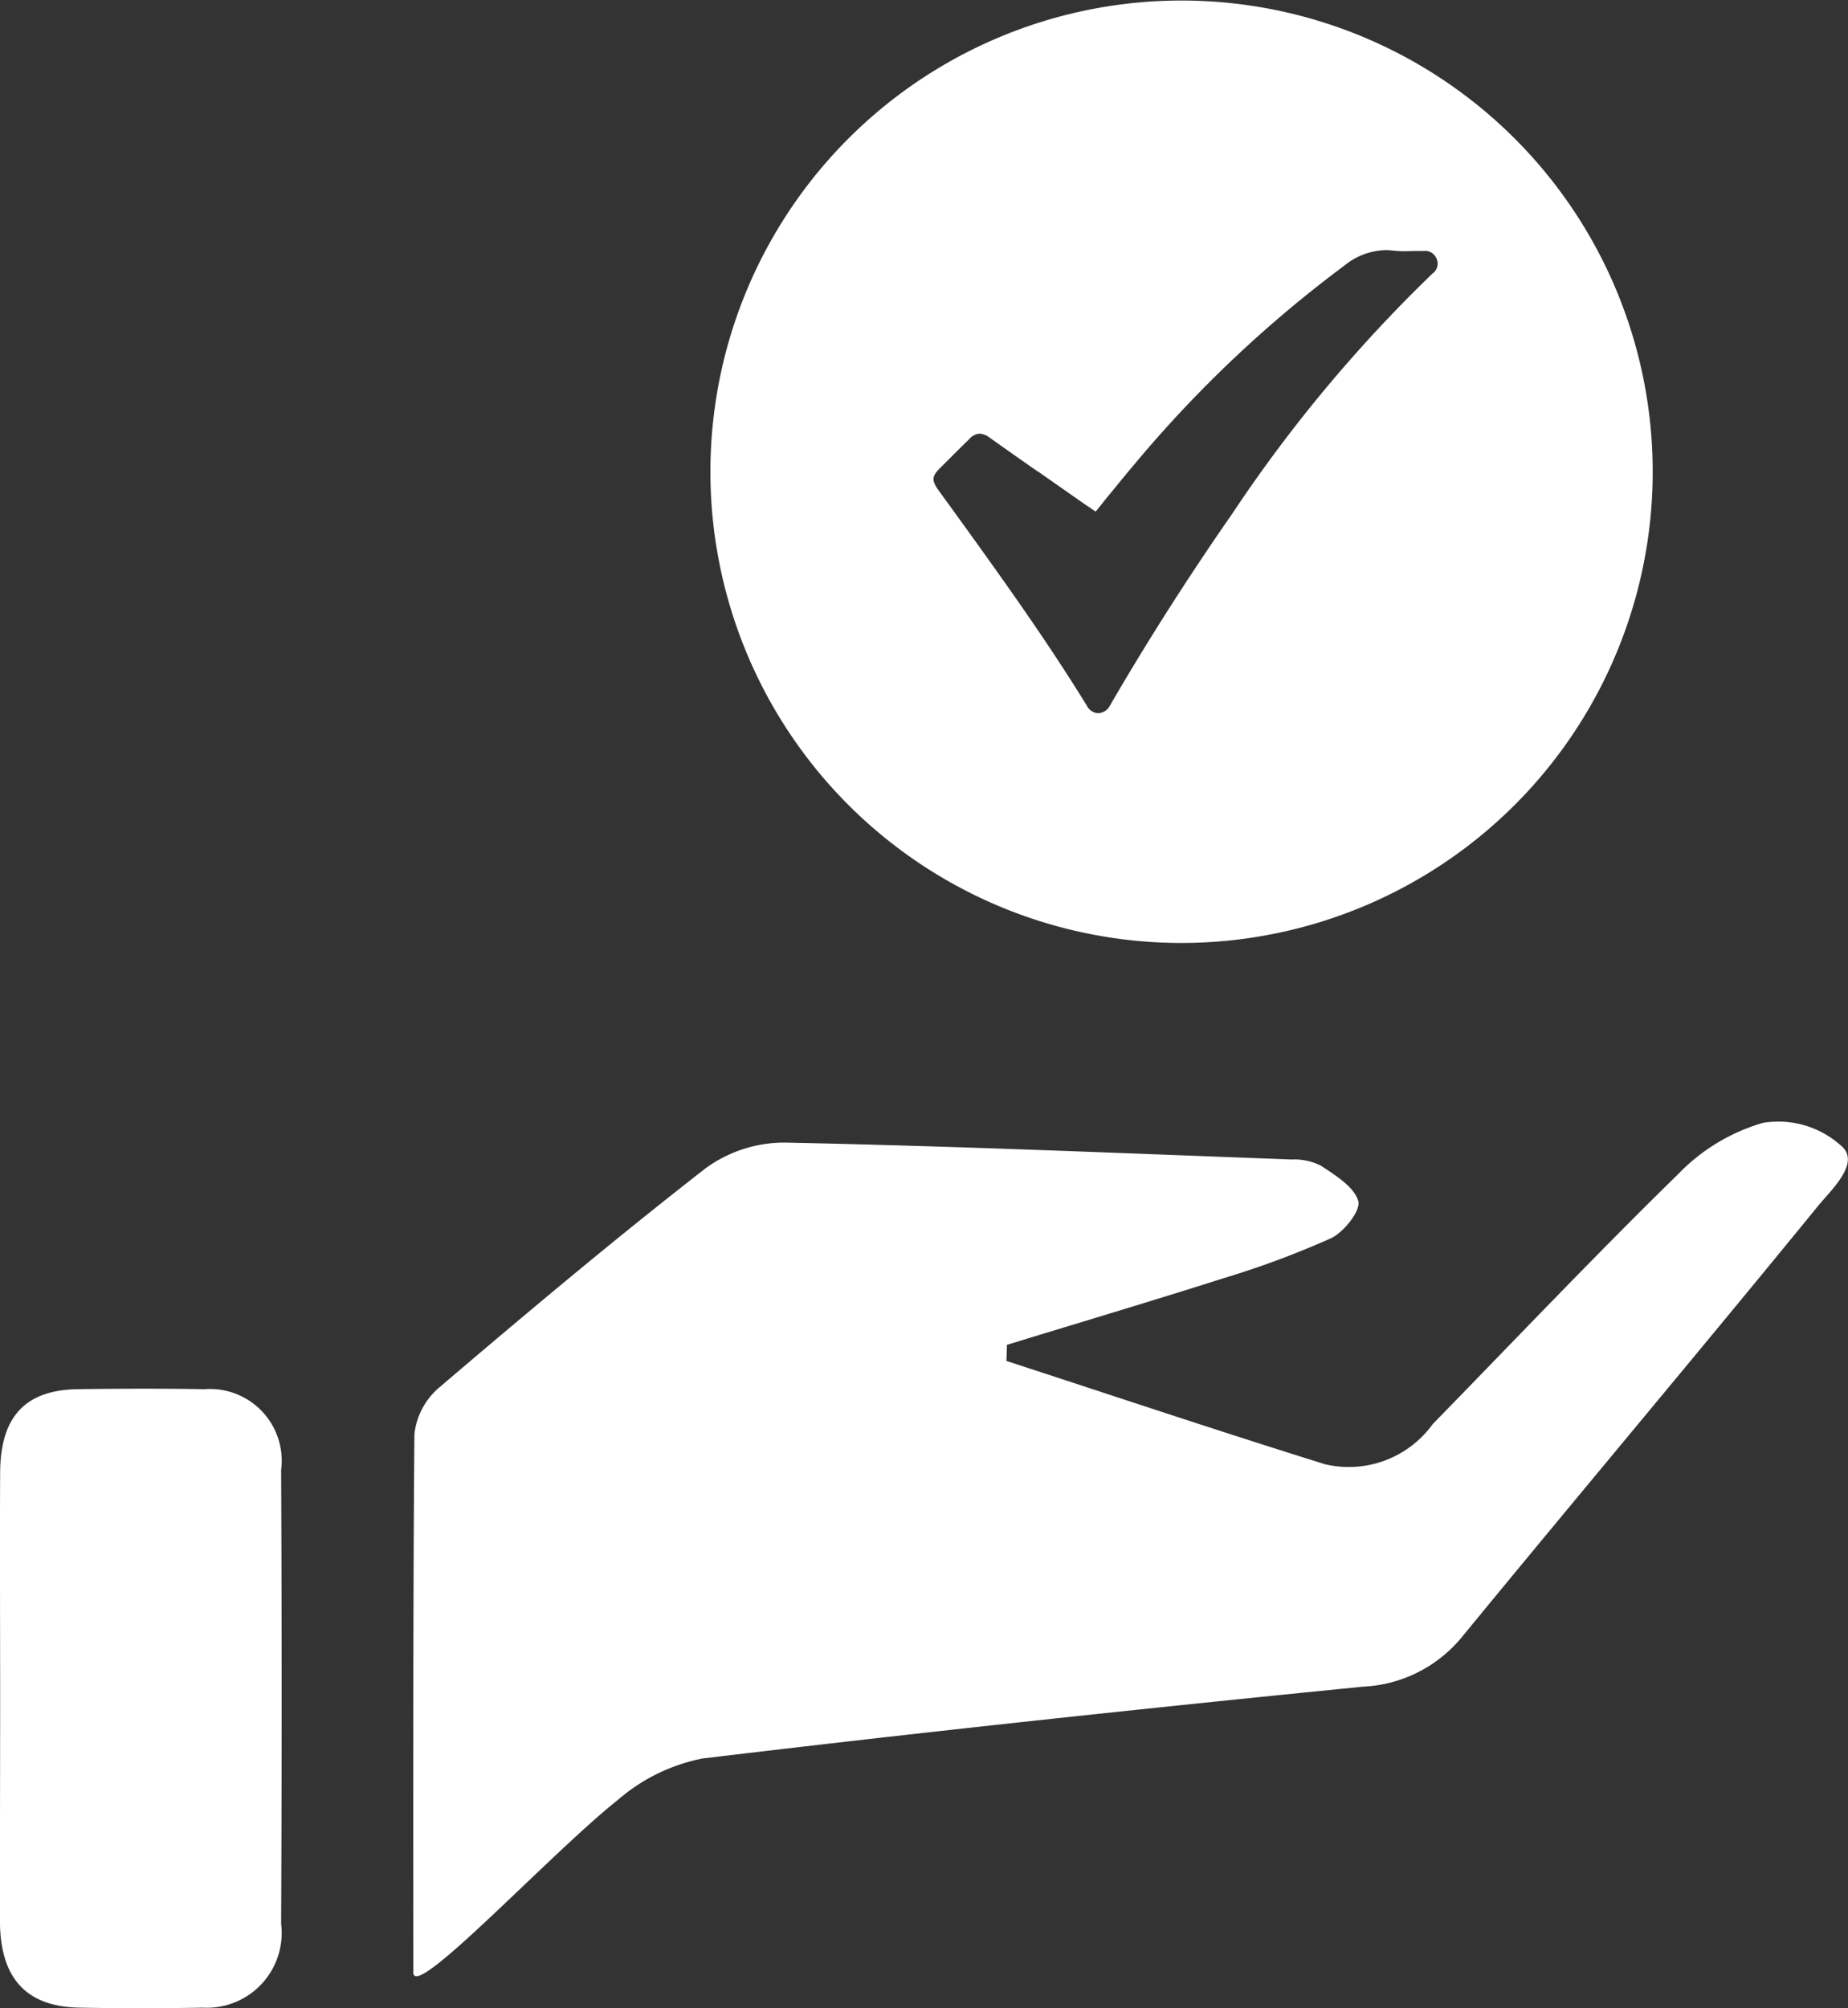 <svg xmlns="http://www.w3.org/2000/svg" width="38.047" height="41.34" viewBox="0 0 38.047 41.34">
  <rect x="0" y="0" width="38.047" height="41.34" fill="#333333" stroke="none"/>
  <g id="Group_4103" data-name="Group 4103" transform="translate(-428.928 -2864.104)">
    <path id="Subtraction_12" data-name="Subtraction 12" d="M16863.631,3811.515a9.7,9.7,0,1,1,6.863-2.843A9.716,9.716,0,0,1,16863.631,3811.515Zm-4.158-10.485a.331.331,0,0,0-.221.123c-.176.17-.352.348-.523.519l-.016.016-.02.02c-.211.2-.217.278-.043.517l.168.232.041.055c.959,1.328,1.953,2.7,2.828,4.125a.273.273,0,0,0,.236.148.288.288,0,0,0,.236-.157c.762-1.315,1.609-2.643,2.516-3.947a29.7,29.7,0,0,1,4.129-4.95.246.246,0,0,0,.08-.3.255.255,0,0,0-.266-.161l-.115,0h-.033c-.08,0-.158.005-.234.005a2.2,2.2,0,0,1-.262-.014,1.234,1.234,0,0,0-.141-.008,1.387,1.387,0,0,0-.846.317,25.249,25.249,0,0,0-4.324,4.091c-.158.186-.316.381-.469.568l-.109.132c-.059.074-.117.148-.178.222l-.043.052-.076-.052c-.031-.022-.068-.048-.107-.071l-1-.7-.006,0q-.5-.348-.994-.7A.385.385,0,0,0,16859.473,3801.031Z" transform="translate(-16410.379 -928)" fill="#fff"/>
    <path id="Path_1191" data-name="Path 1191" d="M428.931,2932.087c0-1.543-.008-3.088,0-4.633.01-1.143.526-1.685,1.6-1.7.87-.012,1.74-.014,2.609,0a1.477,1.477,0,0,1,1.576,1.662q.021,4.671,0,9.343a1.54,1.54,0,0,1-1.617,1.726q-1.266.023-2.534,0c-1.093-.018-1.629-.6-1.638-1.767C428.925,2935.176,428.931,2933.631,428.931,2932.087Z" transform="translate(0 -33.054)" fill="#fff"/>
    <path id="Path_1192" data-name="Path 1192" d="M446.388,2931.975c0-.6-.012-7.46.022-11.082a1.47,1.47,0,0,1,.508-.957c1.8-1.535,3.617-3.059,5.484-4.513a2.753,2.753,0,0,1,1.628-.531c3.483.07,6.963.219,10.444.348a1.208,1.208,0,0,1,.6.128c.3.2.682.433.768.726.057.194-.292.638-.557.765a18.548,18.548,0,0,1-2.236.831c-1.475.47-2.961.911-4.441,1.366,0,.11-.006.221-.009.331,2.183.711,4.362,1.441,6.554,2.125a2.133,2.133,0,0,0,2.223-.826c1.68-1.721,3.334-3.465,5.052-5.145a3.958,3.958,0,0,1,1.745-1.055,1.927,1.927,0,0,1,1.592.455c.452.35-.189.926-.453,1.251-2.422,2.969-4.891,5.9-7.32,8.859a2.8,2.8,0,0,1-2.056,1.041c-4.535.451-9.069.935-13.593,1.478a3.78,3.78,0,0,0-1.742.851C449.216,2929.519,446.388,2932.575,446.388,2931.975Z" transform="translate(-8.95 -27.268)" fill="#fff" fill-rule="evenodd"/>
  </g>
</svg>
